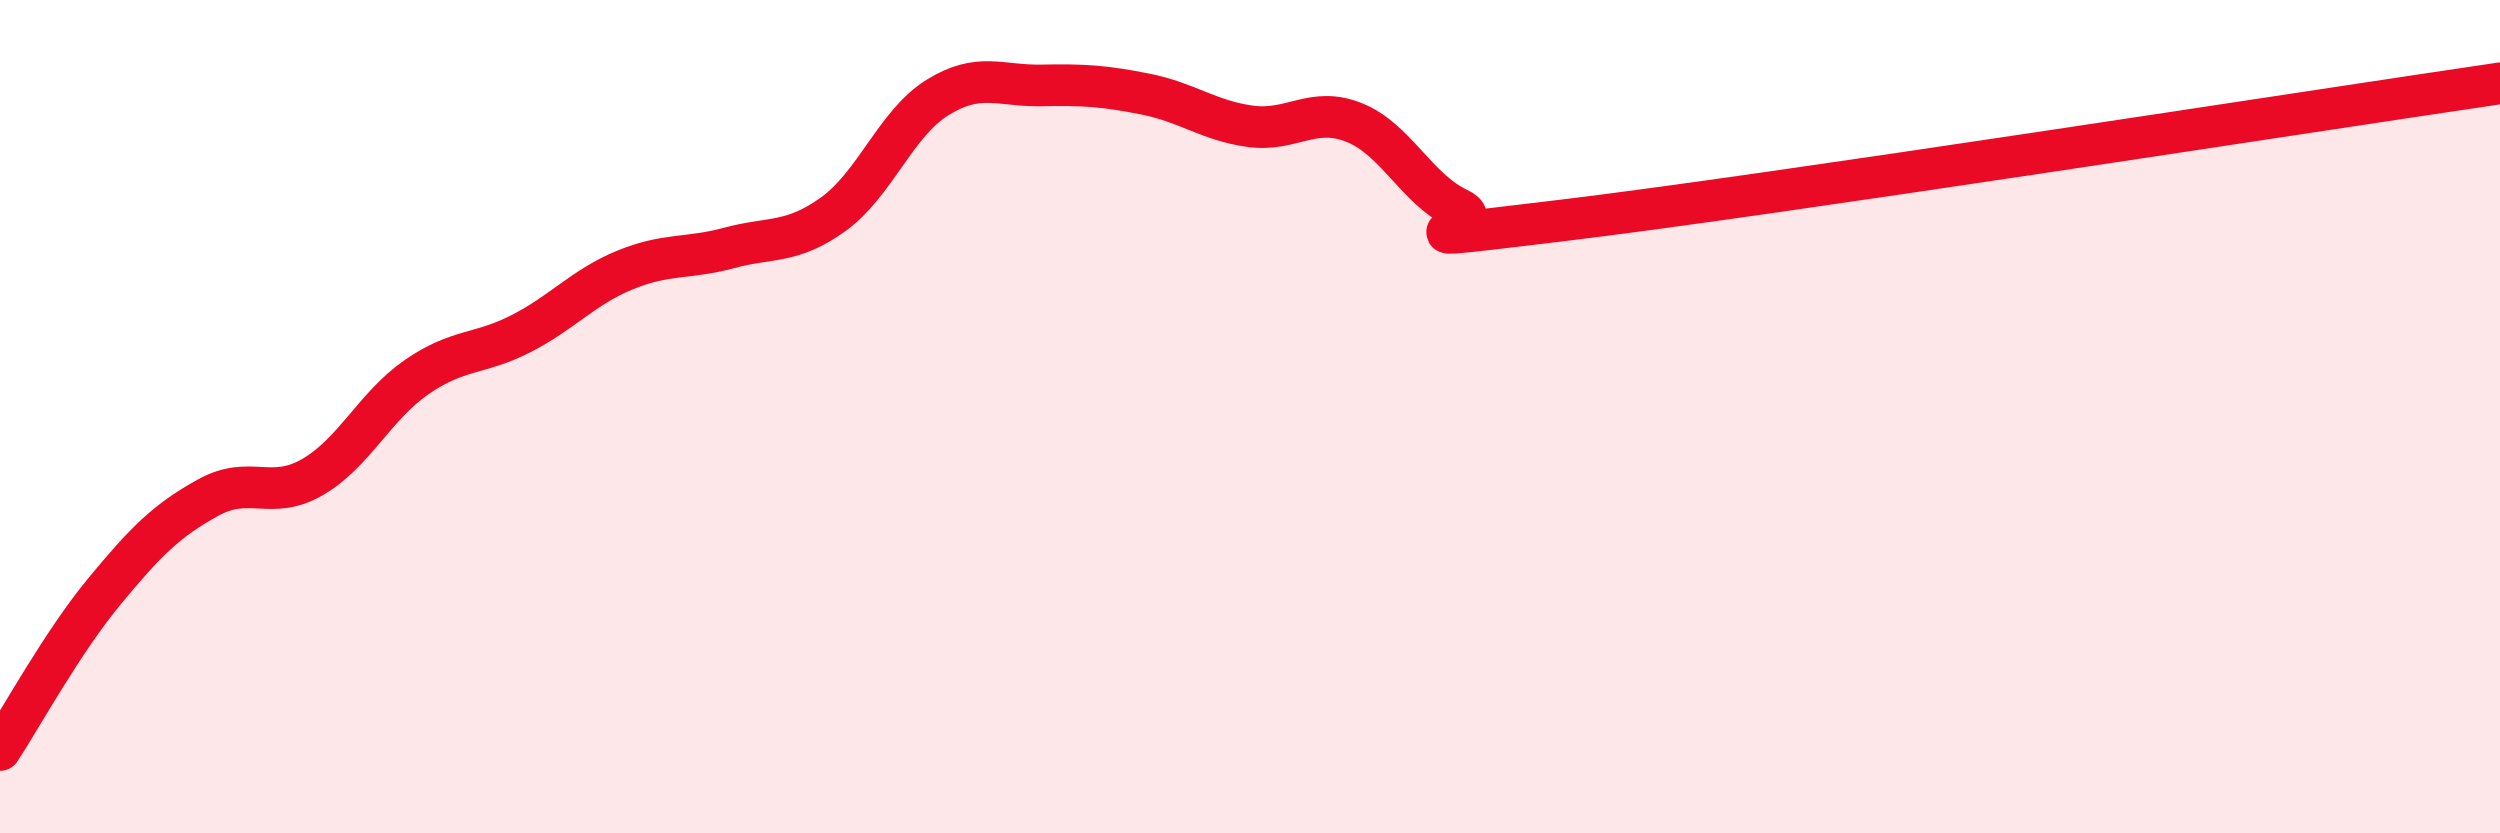 
    <svg width="60" height="20" viewBox="0 0 60 20" xmlns="http://www.w3.org/2000/svg">
      <path
        d="M 0,18 C 0.5,17.24 1.5,15.41 2.5,14.2 C 3.5,12.99 4,12.49 5,11.94 C 6,11.39 6.5,12.03 7.5,11.45 C 8.5,10.87 9,9.74 10,9.05 C 11,8.36 11.5,8.52 12.5,8.01 C 13.5,7.5 14,6.89 15,6.48 C 16,6.07 16.5,6.22 17.5,5.95 C 18.5,5.68 19,5.86 20,5.14 C 21,4.42 21.5,2.96 22.5,2.34 C 23.5,1.72 24,2.07 25,2.05 C 26,2.03 26.5,2.06 27.5,2.26 C 28.5,2.46 29,2.89 30,3.03 C 31,3.17 31.5,2.54 32.5,2.94 C 33.5,3.34 34,4.54 35,5.01 C 36,5.48 32.5,5.89 37.5,5.29 C 42.5,4.69 55.5,2.66 60,2L60 20L0 20Z"
        fill="#EB0A25"
        opacity="0.1"
        stroke-linecap="round"
        stroke-linejoin="round"
      />
      <path
        d="M 0,18 C 0.5,17.24 1.5,15.41 2.5,14.2 C 3.5,12.99 4,12.49 5,11.94 C 6,11.39 6.5,12.03 7.5,11.45 C 8.5,10.87 9,9.74 10,9.05 C 11,8.36 11.5,8.52 12.5,8.01 C 13.5,7.5 14,6.89 15,6.48 C 16,6.07 16.5,6.22 17.5,5.95 C 18.5,5.68 19,5.86 20,5.14 C 21,4.42 21.5,2.96 22.5,2.34 C 23.5,1.72 24,2.07 25,2.05 C 26,2.03 26.5,2.06 27.5,2.26 C 28.5,2.46 29,2.89 30,3.03 C 31,3.17 31.5,2.54 32.5,2.94 C 33.5,3.34 34,4.54 35,5.01 C 36,5.48 32.5,5.89 37.5,5.29 C 42.5,4.69 55.5,2.66 60,2"
        stroke="#EB0A25"
        stroke-width="1"
        fill="none"
        stroke-linecap="round"
        stroke-linejoin="round"
      />
    </svg>
  